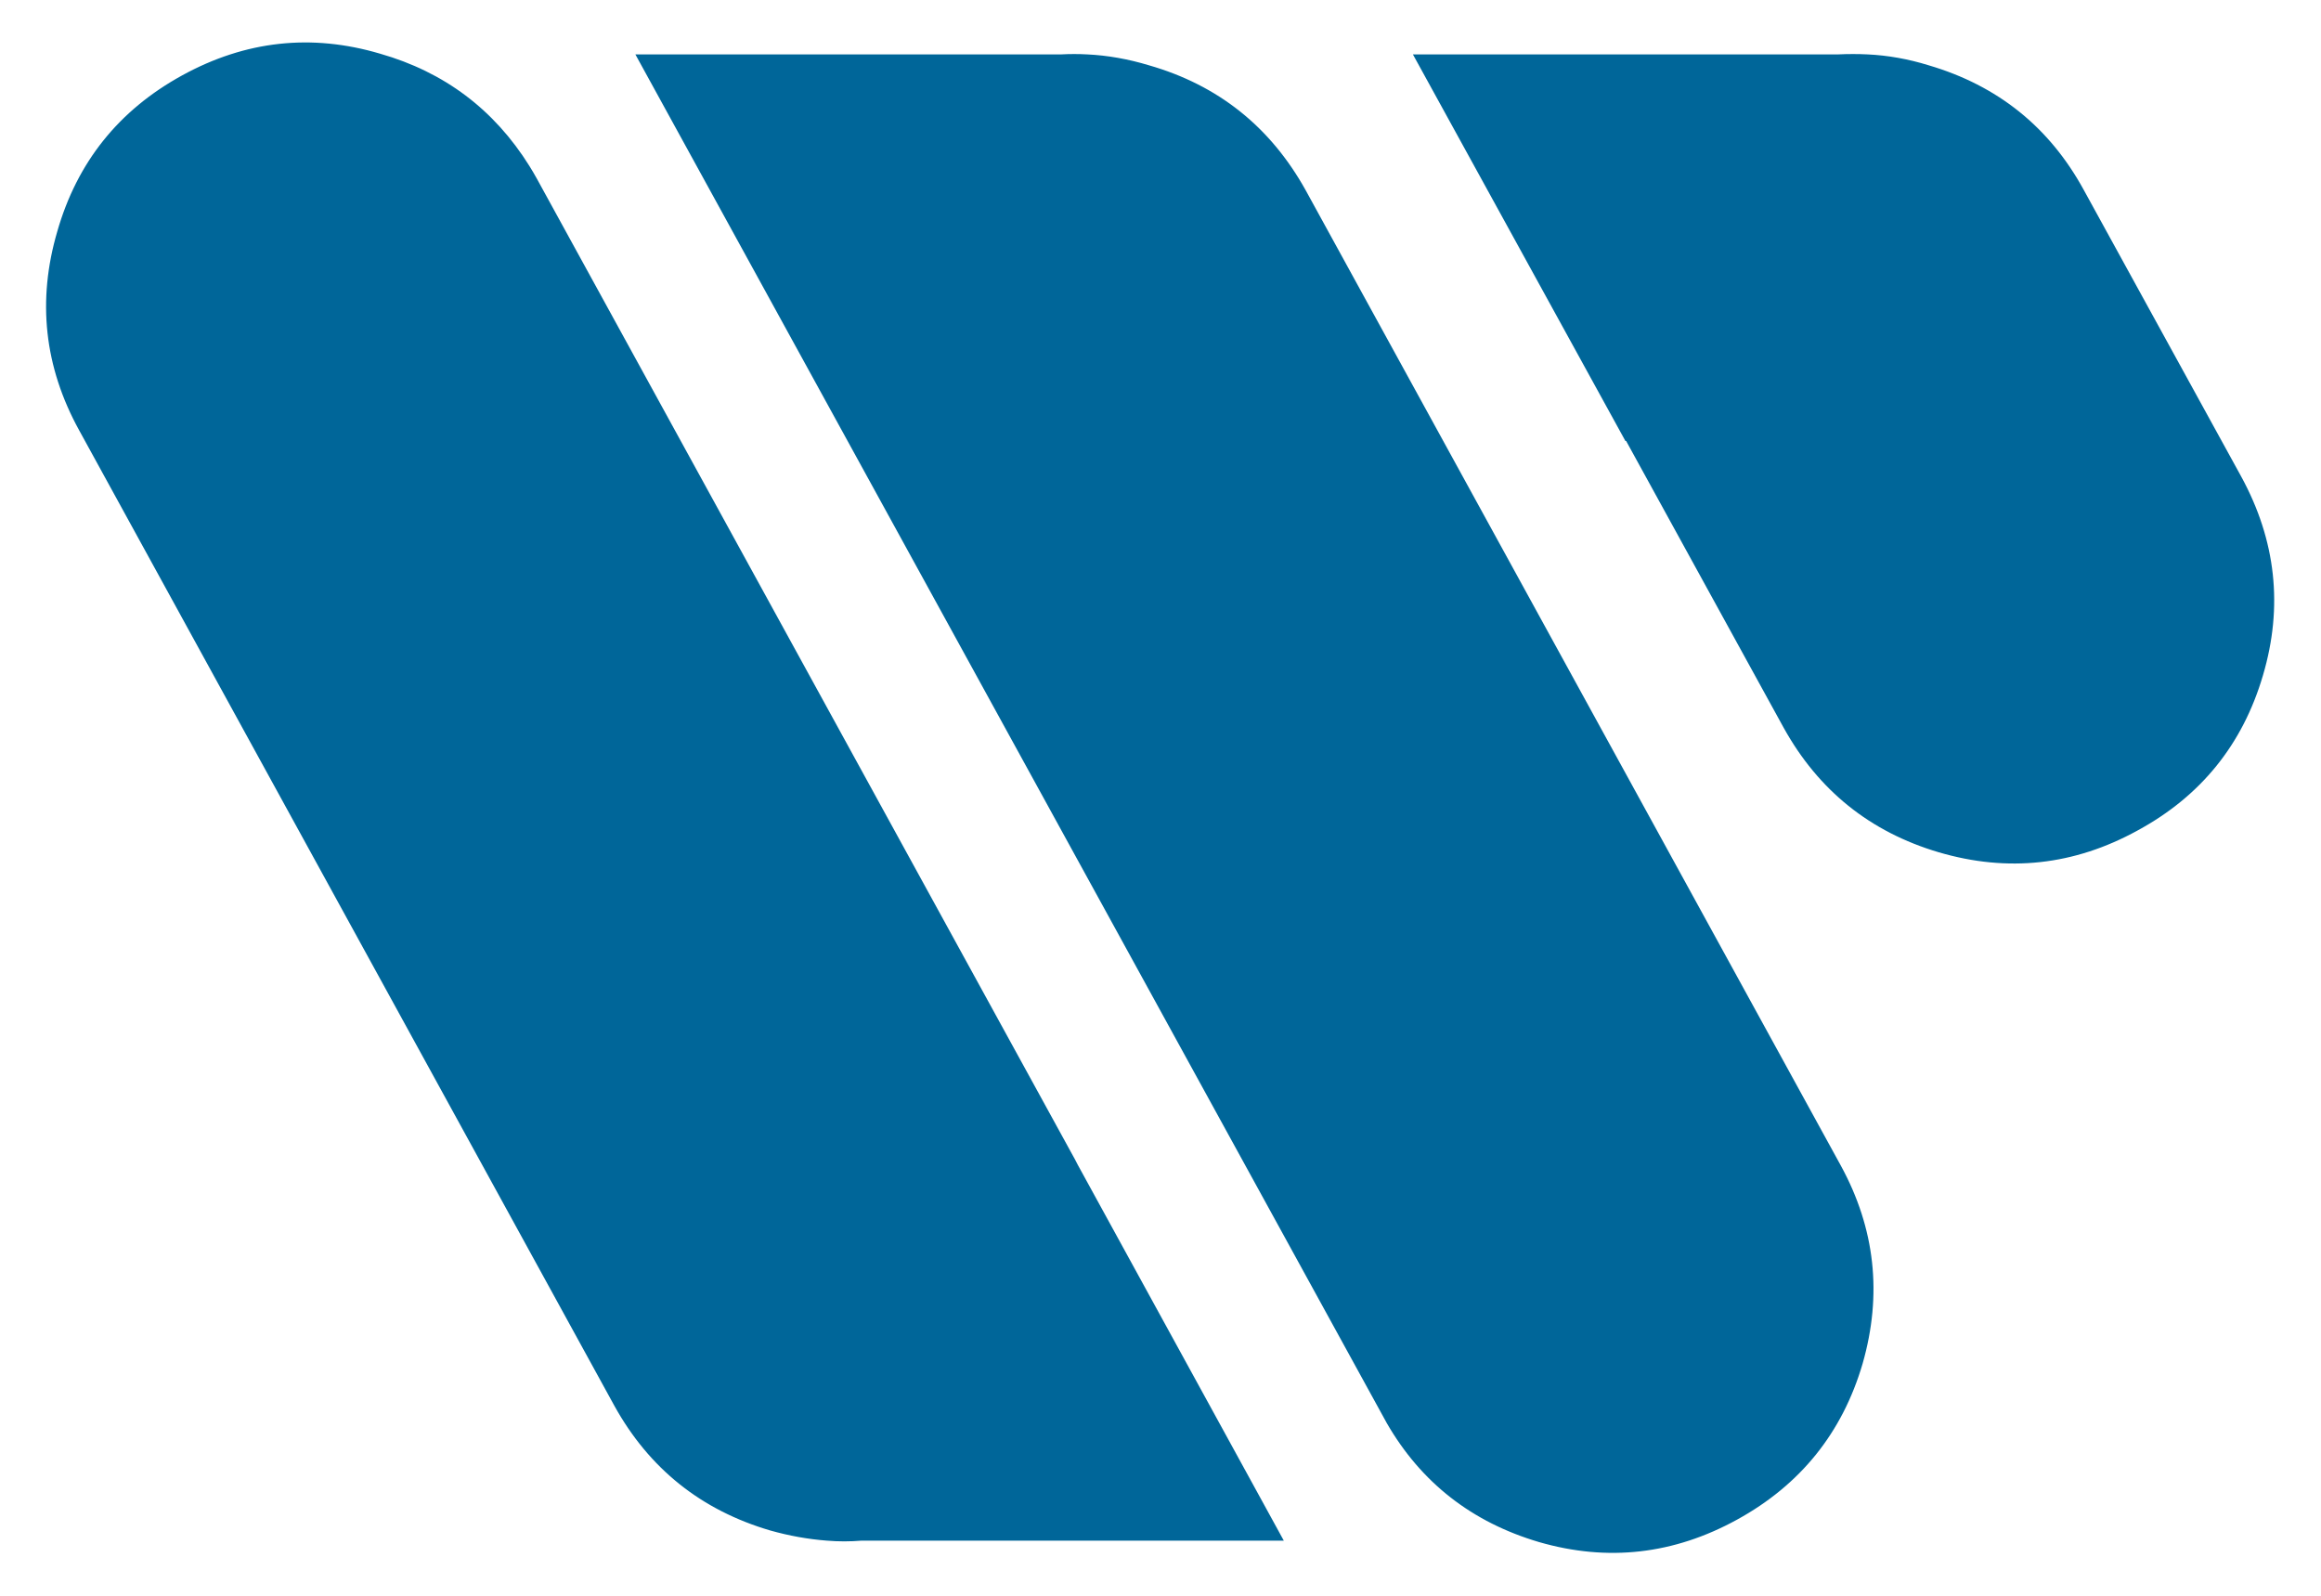 <svg xmlns="http://www.w3.org/2000/svg" xmlns:xlink="http://www.w3.org/1999/xlink" version="1.1" preserveAspectRatio="none" x="0px" y="0px" width="160px" height="110px" viewBox="0 0 160 110">
<defs>
<g id="Layer0_0_MEMBER_0_FILL">
<path fill="#006699" stroke="none" d=" M 66.4 43.3 Q 66.15 42.85 65.9 42.45 62.25 36.6 55.6 34.7 48.5 32.6 41.95 36.2 35.4 39.8 33.35 46.95 31.25 54.1 34.85 60.65 L 71.75 127.9 Q 75.35 134.4 82.5 136.5 84.45 137.05 86.4 137.2 87.6 137.3 88.8 137.2 L 117.9 137.2 103.7 111.3 Q 103.5 110.9 103.3 110.55 L 66.4 43.3 M 119.4 44.1 Q 115.75 37.55 108.6 35.5 106.45 34.85 104.35 34.75 103.45 34.7 102.55 34.75 L 73.2 34.75 125 129.1 Q 128.55 135.25 135.5 137.3 142.6 139.35 149.15 135.75 155.7 132.15 157.8 125 159.85 117.85 156.3 111.35 L 119.4 44.1 M 173.05 44.1 Q 169.5 37.6 162.35 35.5 160.25 34.85 158.15 34.75 157.15 34.7 156.1 34.75 L 126.8 34.75 141.45 61.4 141.5 61.4 152.35 81.15 Q 155.95 87.65 163.05 89.75 170.2 91.85 176.75 88.25 183.3 84.7 185.4 77.55 187.5 70.45 183.9 63.85 L 173.05 44.1 Z"/>
</g>
</defs>

<g transform="matrix( 1, 0, 0, 1, -29.4,-31) ">
<use xlink:href="#Layer0_0_MEMBER_0_FILL"/>
</g>
</svg>
